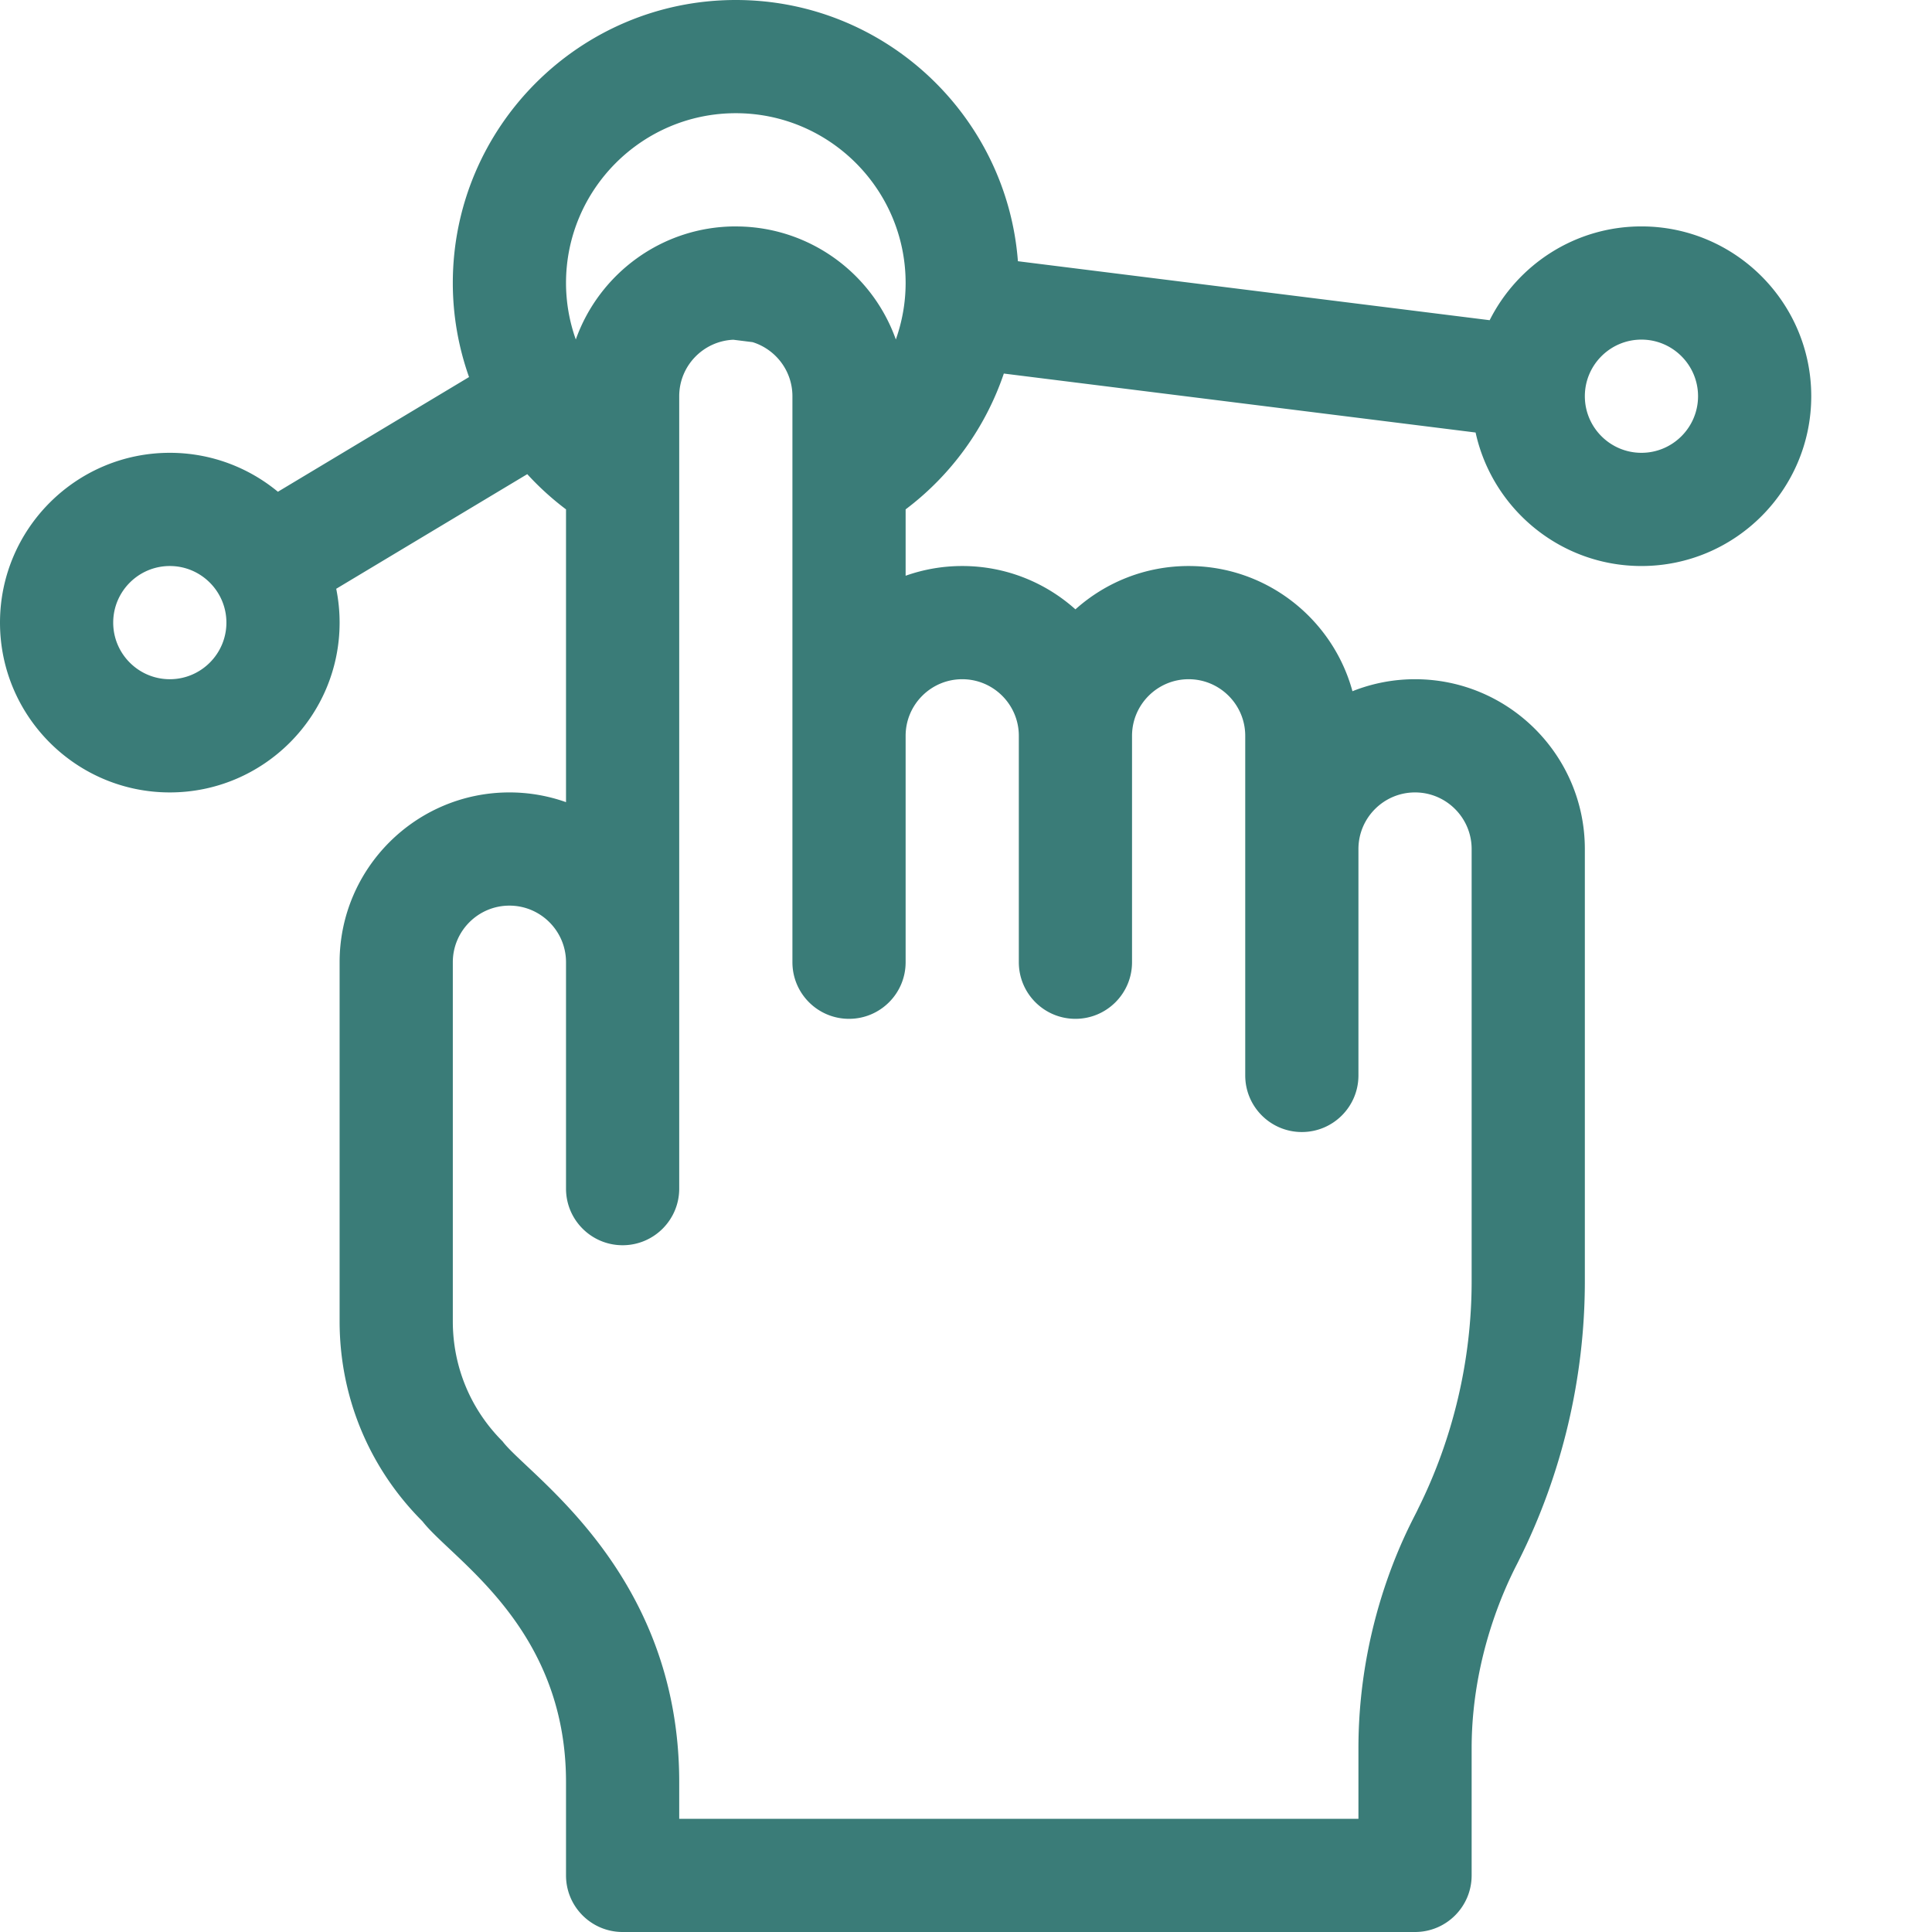 <svg xmlns="http://www.w3.org/2000/svg" xmlns:xlink="http://www.w3.org/1999/xlink" width="512" height="512" x="0" y="0" viewBox="0 0 512 512" style="enable-background:new 0 0 512 512" xml:space="preserve" class=""><g><path d="M45 210c24.813 0 45-20.188 45-45 0-3.07-.313-6.066-.898-8.969l50.628-30.375a75.02 75.02 0 0 0 10.27 9.332v77.59A44.814 44.814 0 0 0 135 210c-24.813 0-45 20.188-45 45v95.148c0 20.032 7.8 38.868 21.969 53.032 7.84 10.117 38.031 27.898 38.031 69.097V497c0 8.285 6.715 15 15 15h210c8.285 0 15-6.715 15-15v-33.672c0-28.098 12.113-48.703 12.578-49.95C413.977 390.59 420 365.07 420 339.59V225c0-24.812-20.188-45-45-45a44.78 44.78 0 0 0-16.586 3.18C353.211 164.086 335.723 150 315 150c-11.516 0-22.031 4.348-30 11.484-7.969-7.136-18.484-11.484-30-11.484-5.258 0-10.305.914-15 2.578v-17.59a75.406 75.406 0 0 0 26.027-35.992l125.02 15.625C395.469 134.824 413.488 150 435 150c24.813 0 45-20.187 45-45s-20.188-45-45-45c-17.574 0-32.816 10.133-40.223 24.855l-125.02-15.628C266.798 30.563 234.41 0 195 0c-41.355 0-75 33.645-75 75 0 8.605 1.5 17.02 4.3 24.926L73.646 130.32C65.855 123.88 55.87 120 45 120c-24.813 0-45 20.188-45 45s20.187 45 45 45zM435 90c8.27 0 15 6.73 15 15s-6.73 15-15 15-15-6.73-15-15 6.73-15 15-15zm-180 90c8.27 0 15 6.73 15 15v60c0 8.285 6.715 15 15 15s15-6.715 15-15v-60c0-8.27 6.73-15 15-15s15 6.73 15 15v90c0 8.285 6.715 15 15 15s15-6.715 15-15v-60c0-8.27 6.73-15 15-15s15 6.73 15 15v114.59c0 20.847-4.93 41.726-14.254 60.375-.73 1.972-15.746 26.875-15.746 63.363V482H180v-9.723c0-55.742-40.05-81.304-46.82-90.308-8.5-8.5-13.18-19.801-13.18-31.82V255c0-8.27 6.73-15 15-15s15 6.73 15 15v60c0 8.285 6.715 15 15 15s15-6.715 15-15V105c0-8.047 6.371-14.613 14.336-14.965l5.105.637C205.551 92.57 210 98.273 210 105v150c0 8.285 6.715 15 15 15s15-6.715 15-15v-60c0-8.27 6.73-15 15-15zM195 30c24.813 0 45 20.188 45 45 0 5.168-.91 10.219-2.594 14.965-6.254-17.586-22.883-29.77-41.965-29.953-.074-.004-.144-.004-.218-.008-.075 0-.149-.004-.223-.004-19.543 0-36.207 12.523-42.406 29.965A44.745 44.745 0 0 1 150 75c0-24.813 20.188-45 45-45zM45 150c8.27 0 15 6.73 15 15s-6.73 15-15 15-15-6.73-15-15 6.73-15 15-15zm0 0" fill="#3a7c78" opacity="1" data-original="#000000" class=""></path></g></svg>